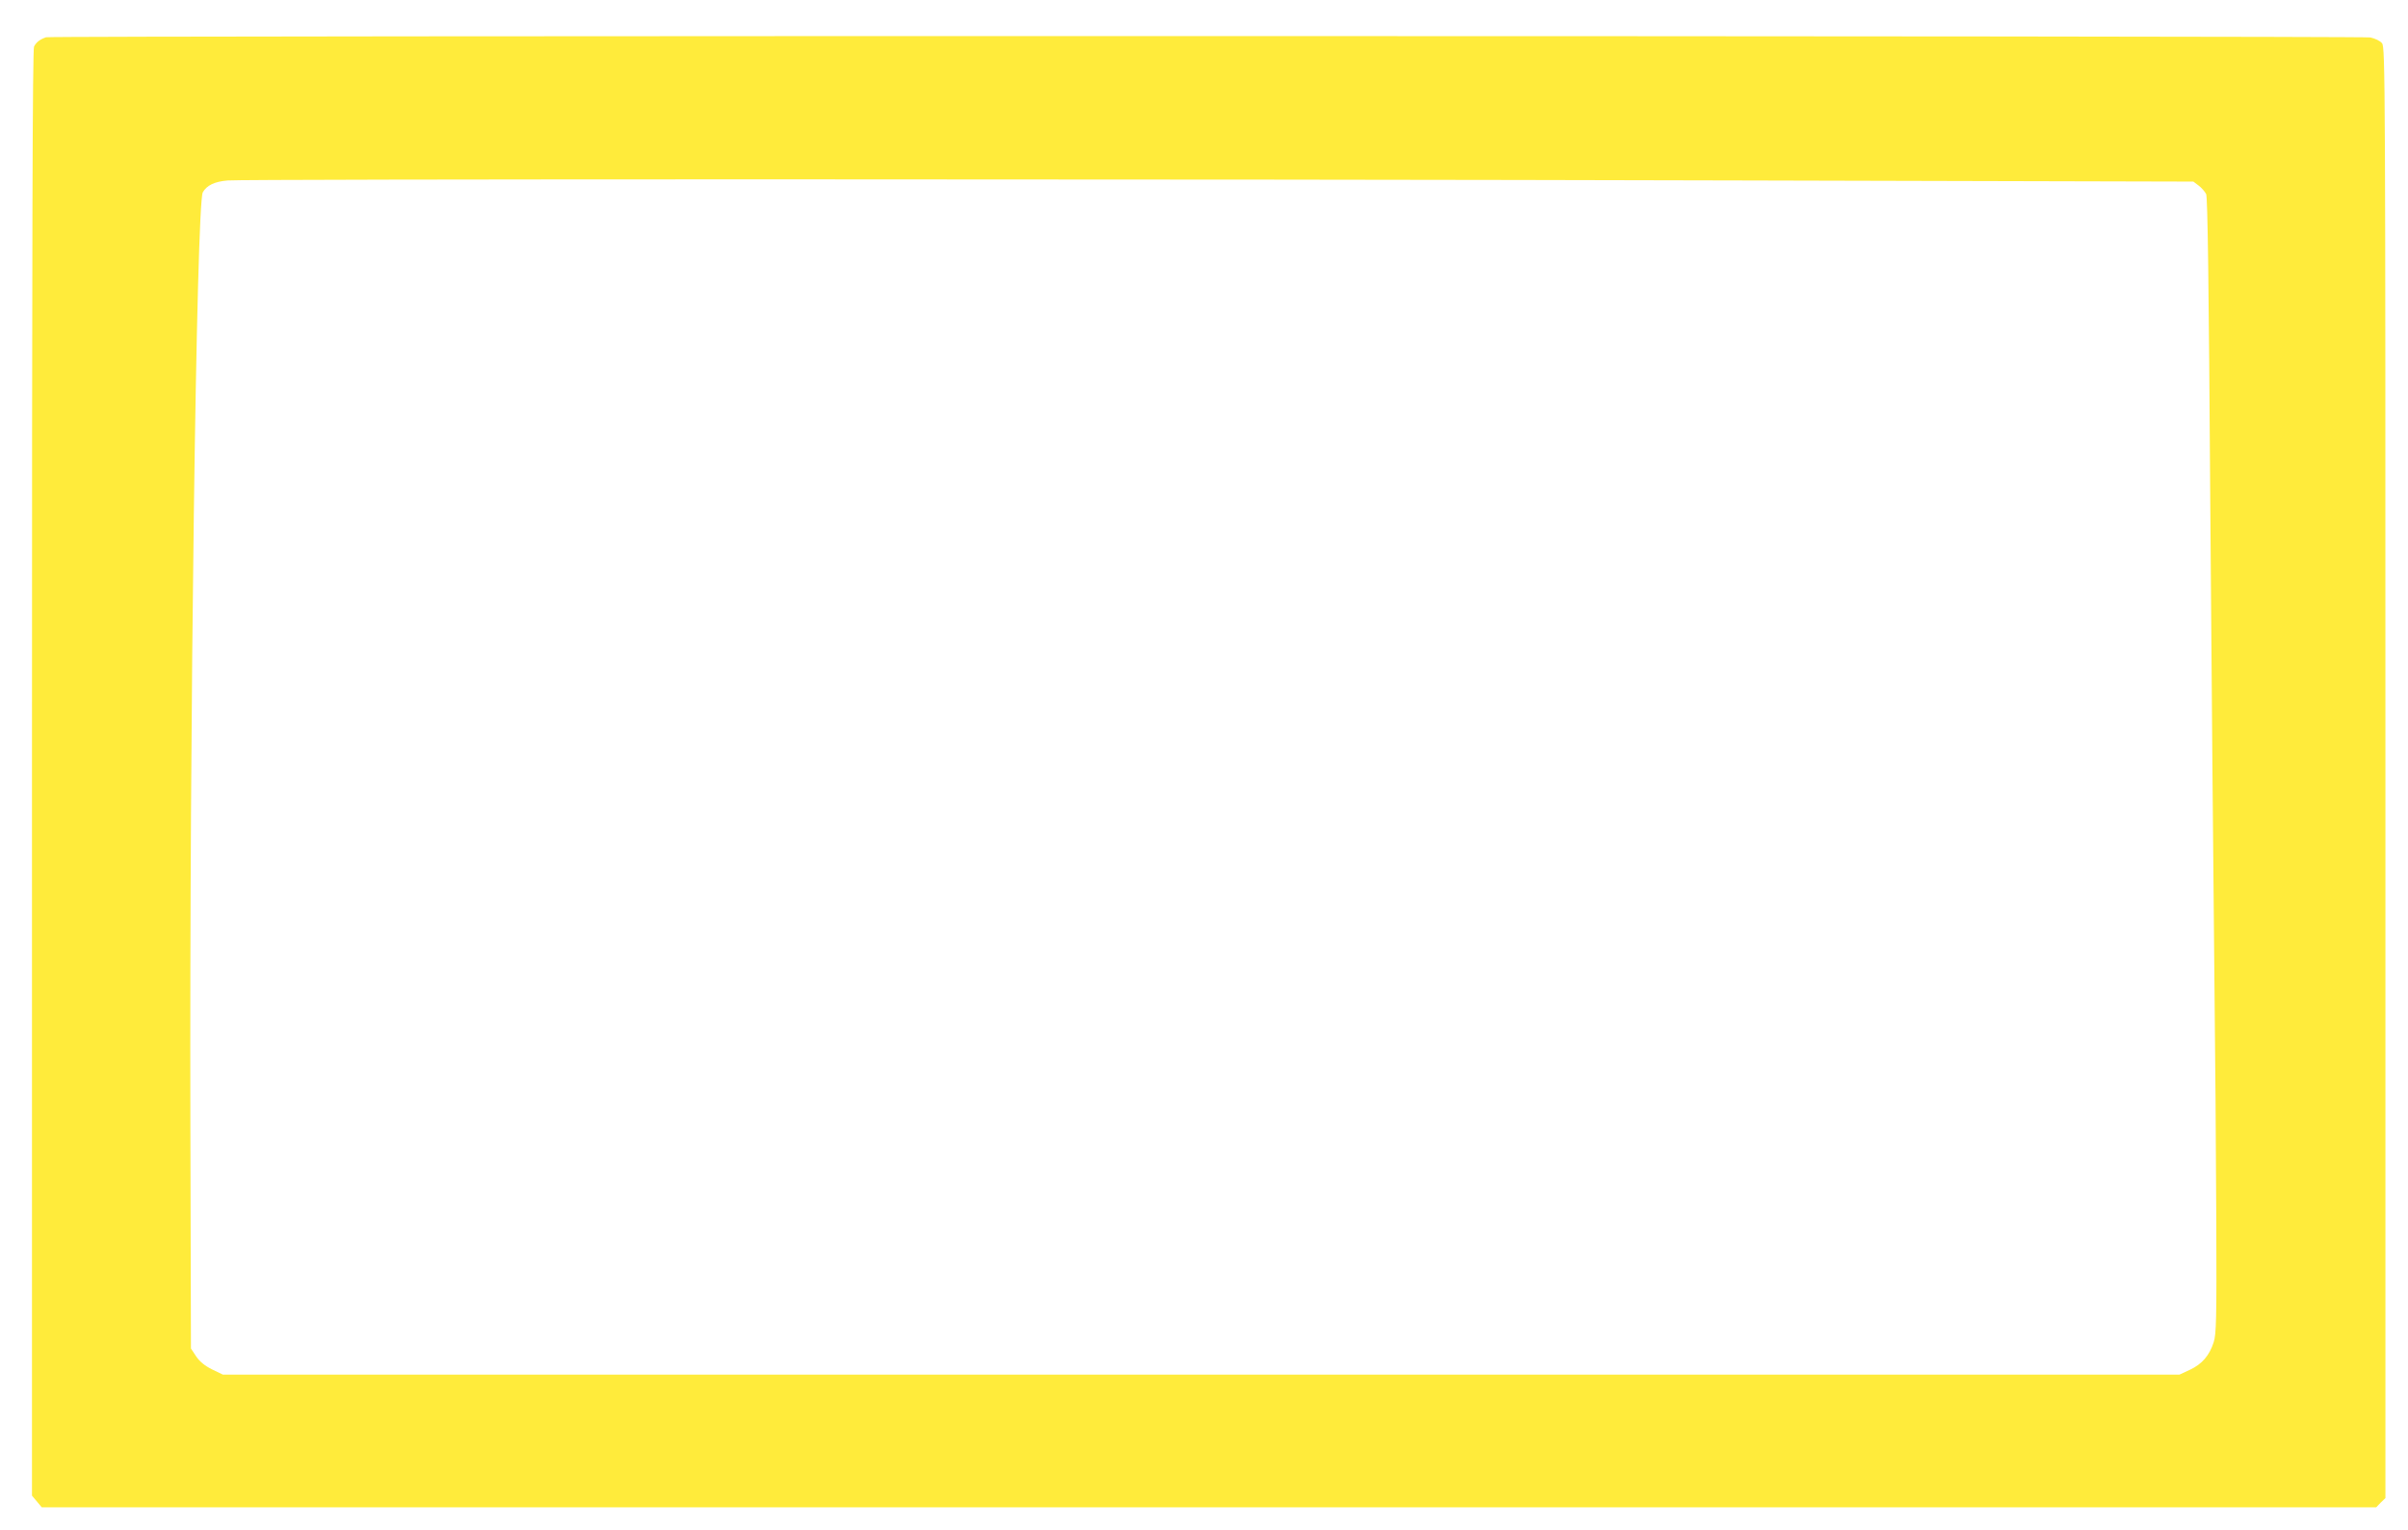 <?xml version="1.0" standalone="no"?>
<!DOCTYPE svg PUBLIC "-//W3C//DTD SVG 20010904//EN"
 "http://www.w3.org/TR/2001/REC-SVG-20010904/DTD/svg10.dtd">
<svg version="1.0" xmlns="http://www.w3.org/2000/svg"
 width="1280pt" height="813pt" viewBox="0 0 1280 813"
 preserveAspectRatio="xMidYMid meet">
<g transform="translate(0,813) scale(0.1,-0.1)"
fill="#ffeb3b" stroke="none">
<path d="M245 7932 c-32 -11 -51 -25 -64 -49 -8 -16 -11 -995 -11 -3862 l0
-3839 26 -31 26 -31 6204 0 6205 0 24 25 25 24 0 3854 c0 3686 -1 3856 -18
3877 -10 13 -36 25 -62 31 -52 9 -12325 10 -12355 1z m9027 -761 l2387 -6 28
-21 c15 -11 33 -32 40 -45 8 -18 14 -455 22 -1649 7 -894 16 -1985 21 -2425 5
-440 10 -1065 11 -1390 2 -515 0 -596 -14 -638 -23 -71 -62 -116 -126 -146
l-56 -26 -5200 0 -5200 0 -58 28 c-40 20 -66 42 -85 70 l-27 41 -3 1190 c-5
2118 32 4890 66 4954 21 37 62 57 132 63 85 8 5034 8 8062 0z"/>
</g>
</svg>

